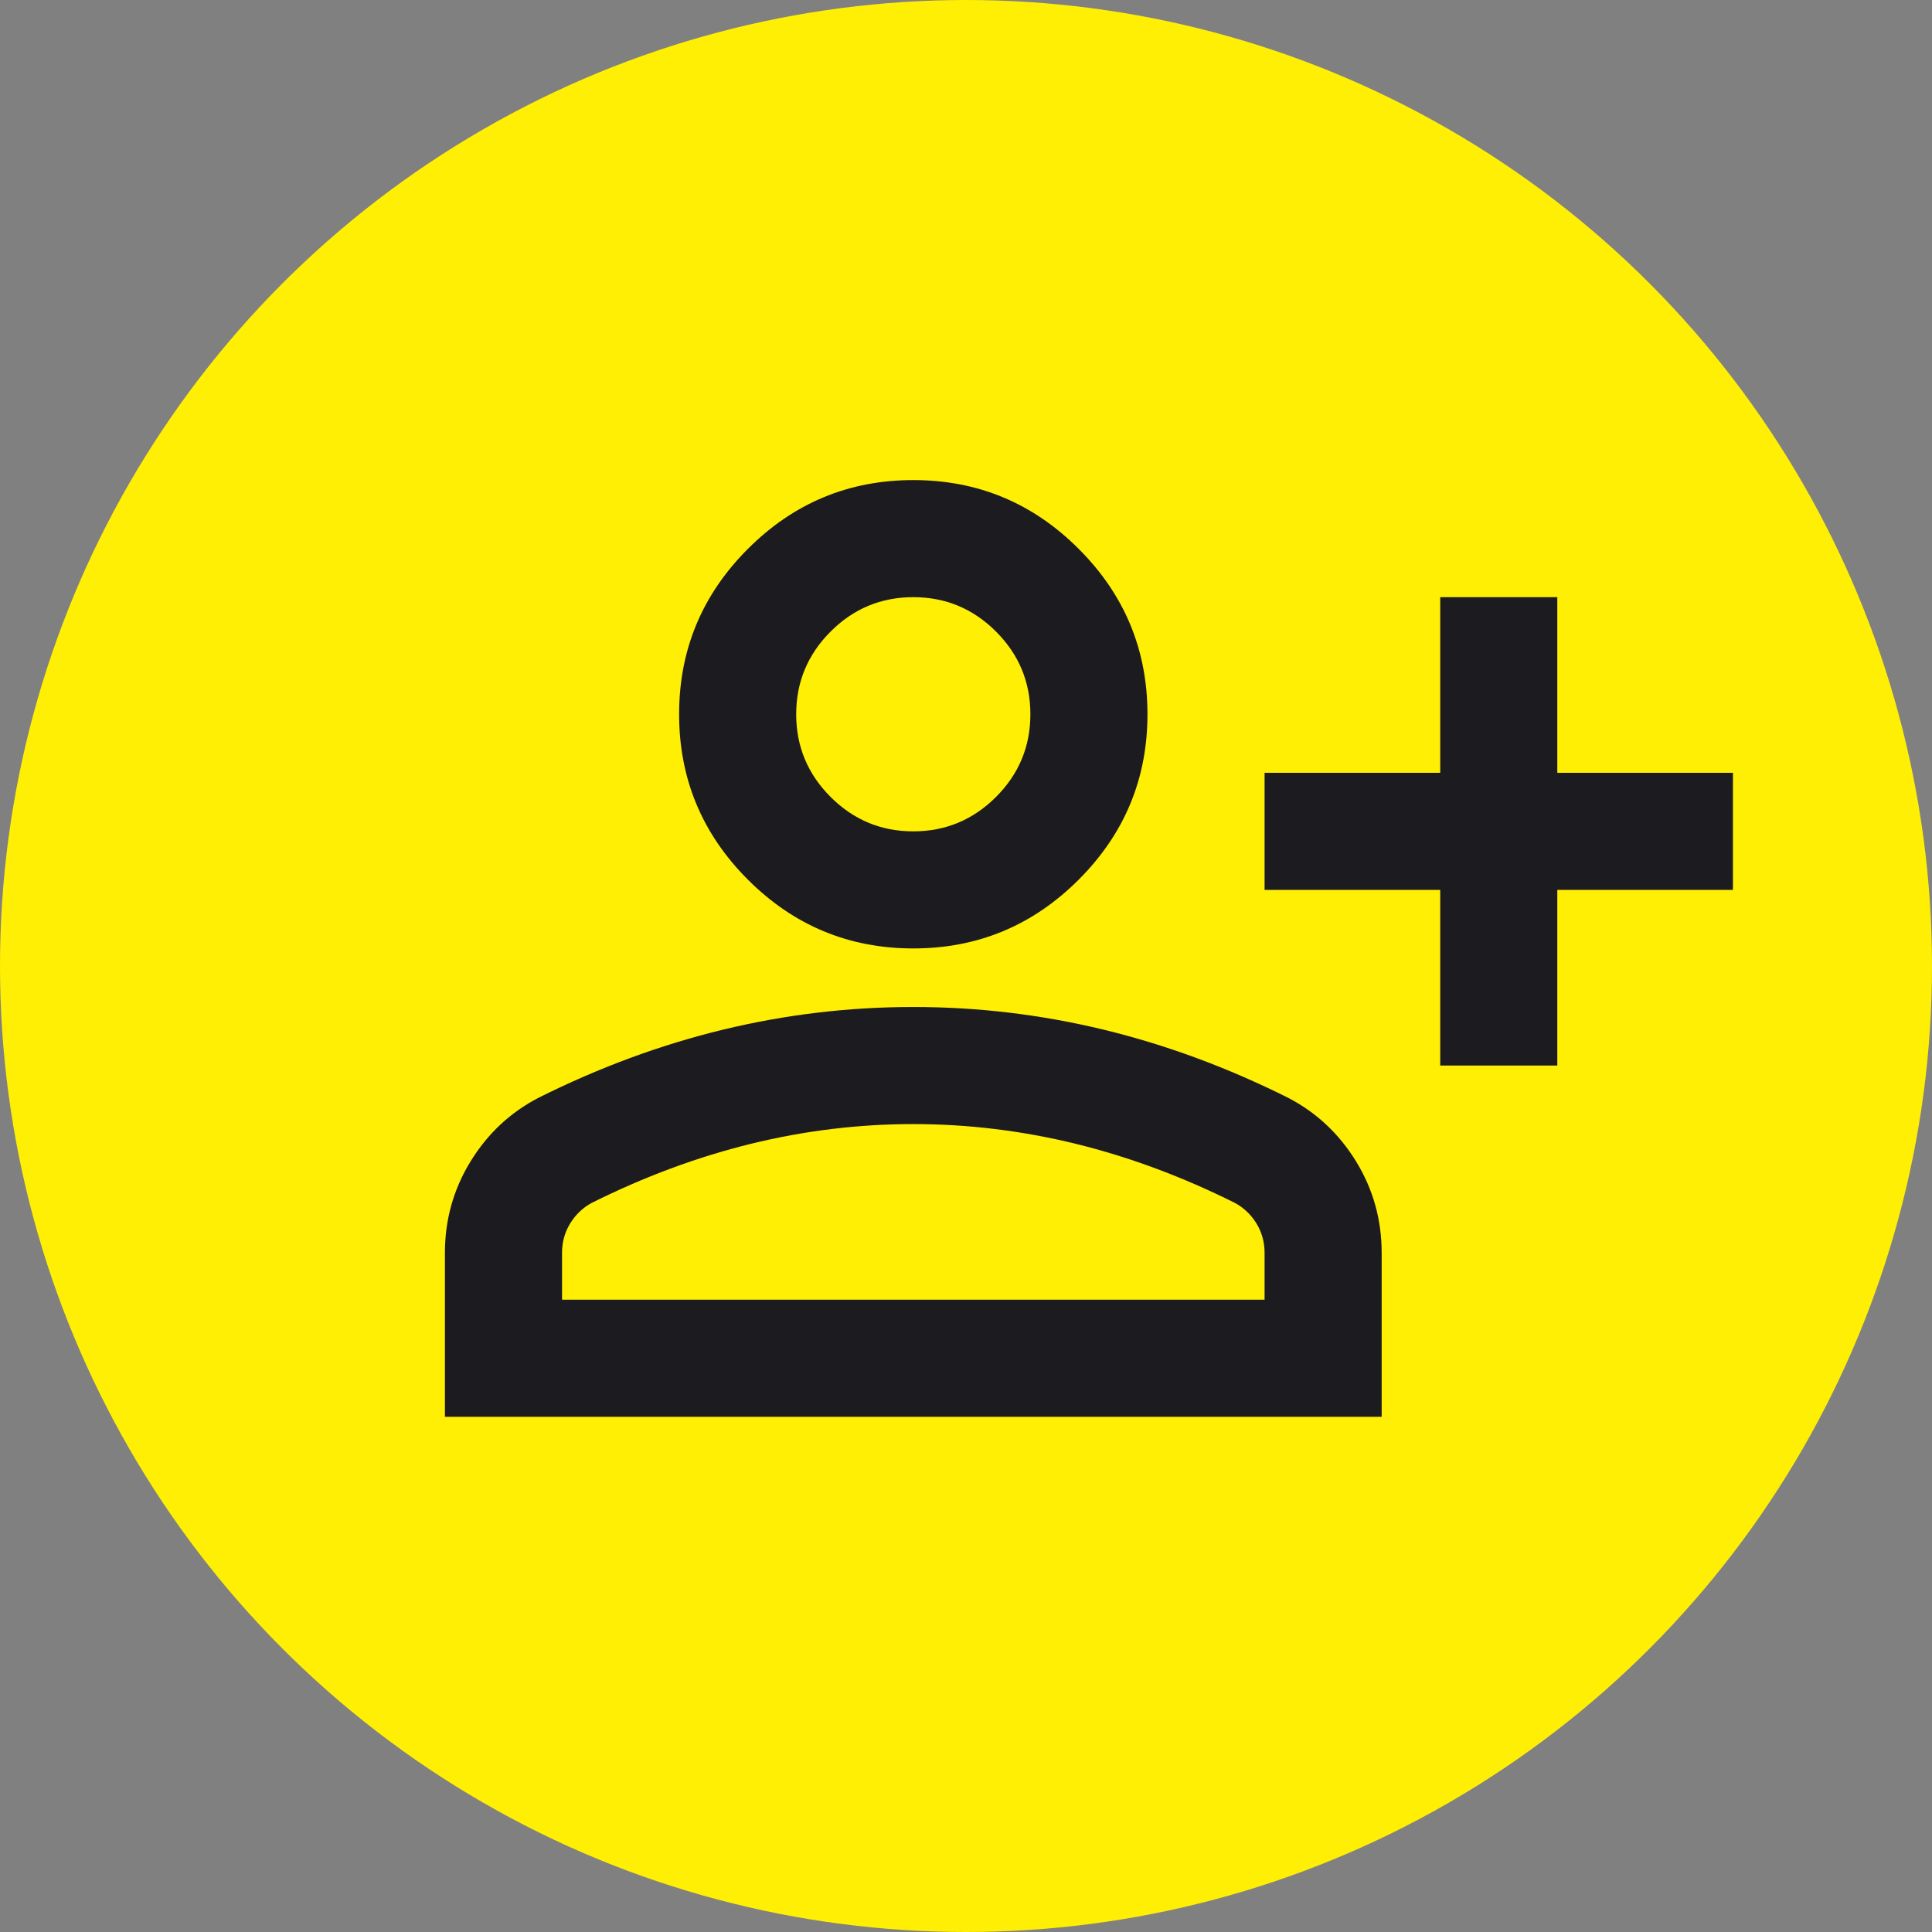 <svg width="55" height="55" viewBox="0 0 55 55" fill="none" xmlns="http://www.w3.org/2000/svg">
<rect x="0" y="0" width="55" height="55" fill="#808080" stroke="none"/>
<circle cx="27.5" cy="27.5" r="27.5" fill="#FFEF04"/>
<mask id="mask0_28_53" style="mask-type:alpha" maskUnits="userSpaceOnUse" x="11" y="7" width="40" height="40">
<rect x="11" y="7" width="40" height="40" fill="#D9D9D9"/>
</mask>
<g mask="url(#mask0_28_53)">
<path d="M41 30.333V25.333H36V22H41V17H44.333V22H49.333V25.333H44.333V30.333H41ZM26 27C24.166 27 22.597 26.347 21.291 25.042C19.986 23.736 19.333 22.167 19.333 20.333C19.333 18.5 19.986 16.93 21.291 15.625C22.597 14.319 24.166 13.667 26 13.667C27.833 13.667 29.403 14.319 30.708 15.625C32.014 16.93 32.666 18.5 32.666 20.333C32.666 22.167 32.014 23.736 30.708 25.042C29.403 26.347 27.833 27 26 27ZM12.666 40.333V35.667C12.666 34.722 12.91 33.854 13.396 33.062C13.882 32.271 14.528 31.667 15.333 31.25C17.055 30.389 18.805 29.743 20.583 29.312C22.361 28.882 24.166 28.667 26 28.667C27.833 28.667 29.639 28.882 31.416 29.312C33.194 29.743 34.944 30.389 36.666 31.25C37.472 31.667 38.118 32.271 38.604 33.062C39.09 33.854 39.333 34.722 39.333 35.667V40.333H12.666ZM16 37H36V35.667C36 35.361 35.923 35.083 35.771 34.833C35.618 34.583 35.416 34.389 35.166 34.25C33.666 33.5 32.153 32.938 30.625 32.562C29.097 32.188 27.555 32 26 32C24.444 32 22.903 32.188 21.375 32.562C19.847 32.938 18.333 33.5 16.833 34.25C16.583 34.389 16.382 34.583 16.229 34.833C16.076 35.083 16 35.361 16 35.667V37ZM26 23.667C26.916 23.667 27.701 23.34 28.354 22.688C29.007 22.035 29.333 21.25 29.333 20.333C29.333 19.417 29.007 18.632 28.354 17.979C27.701 17.326 26.916 17 26 17C25.083 17 24.298 17.326 23.646 17.979C22.993 18.632 22.666 19.417 22.666 20.333C22.666 21.25 22.993 22.035 23.646 22.688C24.298 23.34 25.083 23.667 26 23.667Z" fill="#1C1B1F"/>
</g>
</svg>
